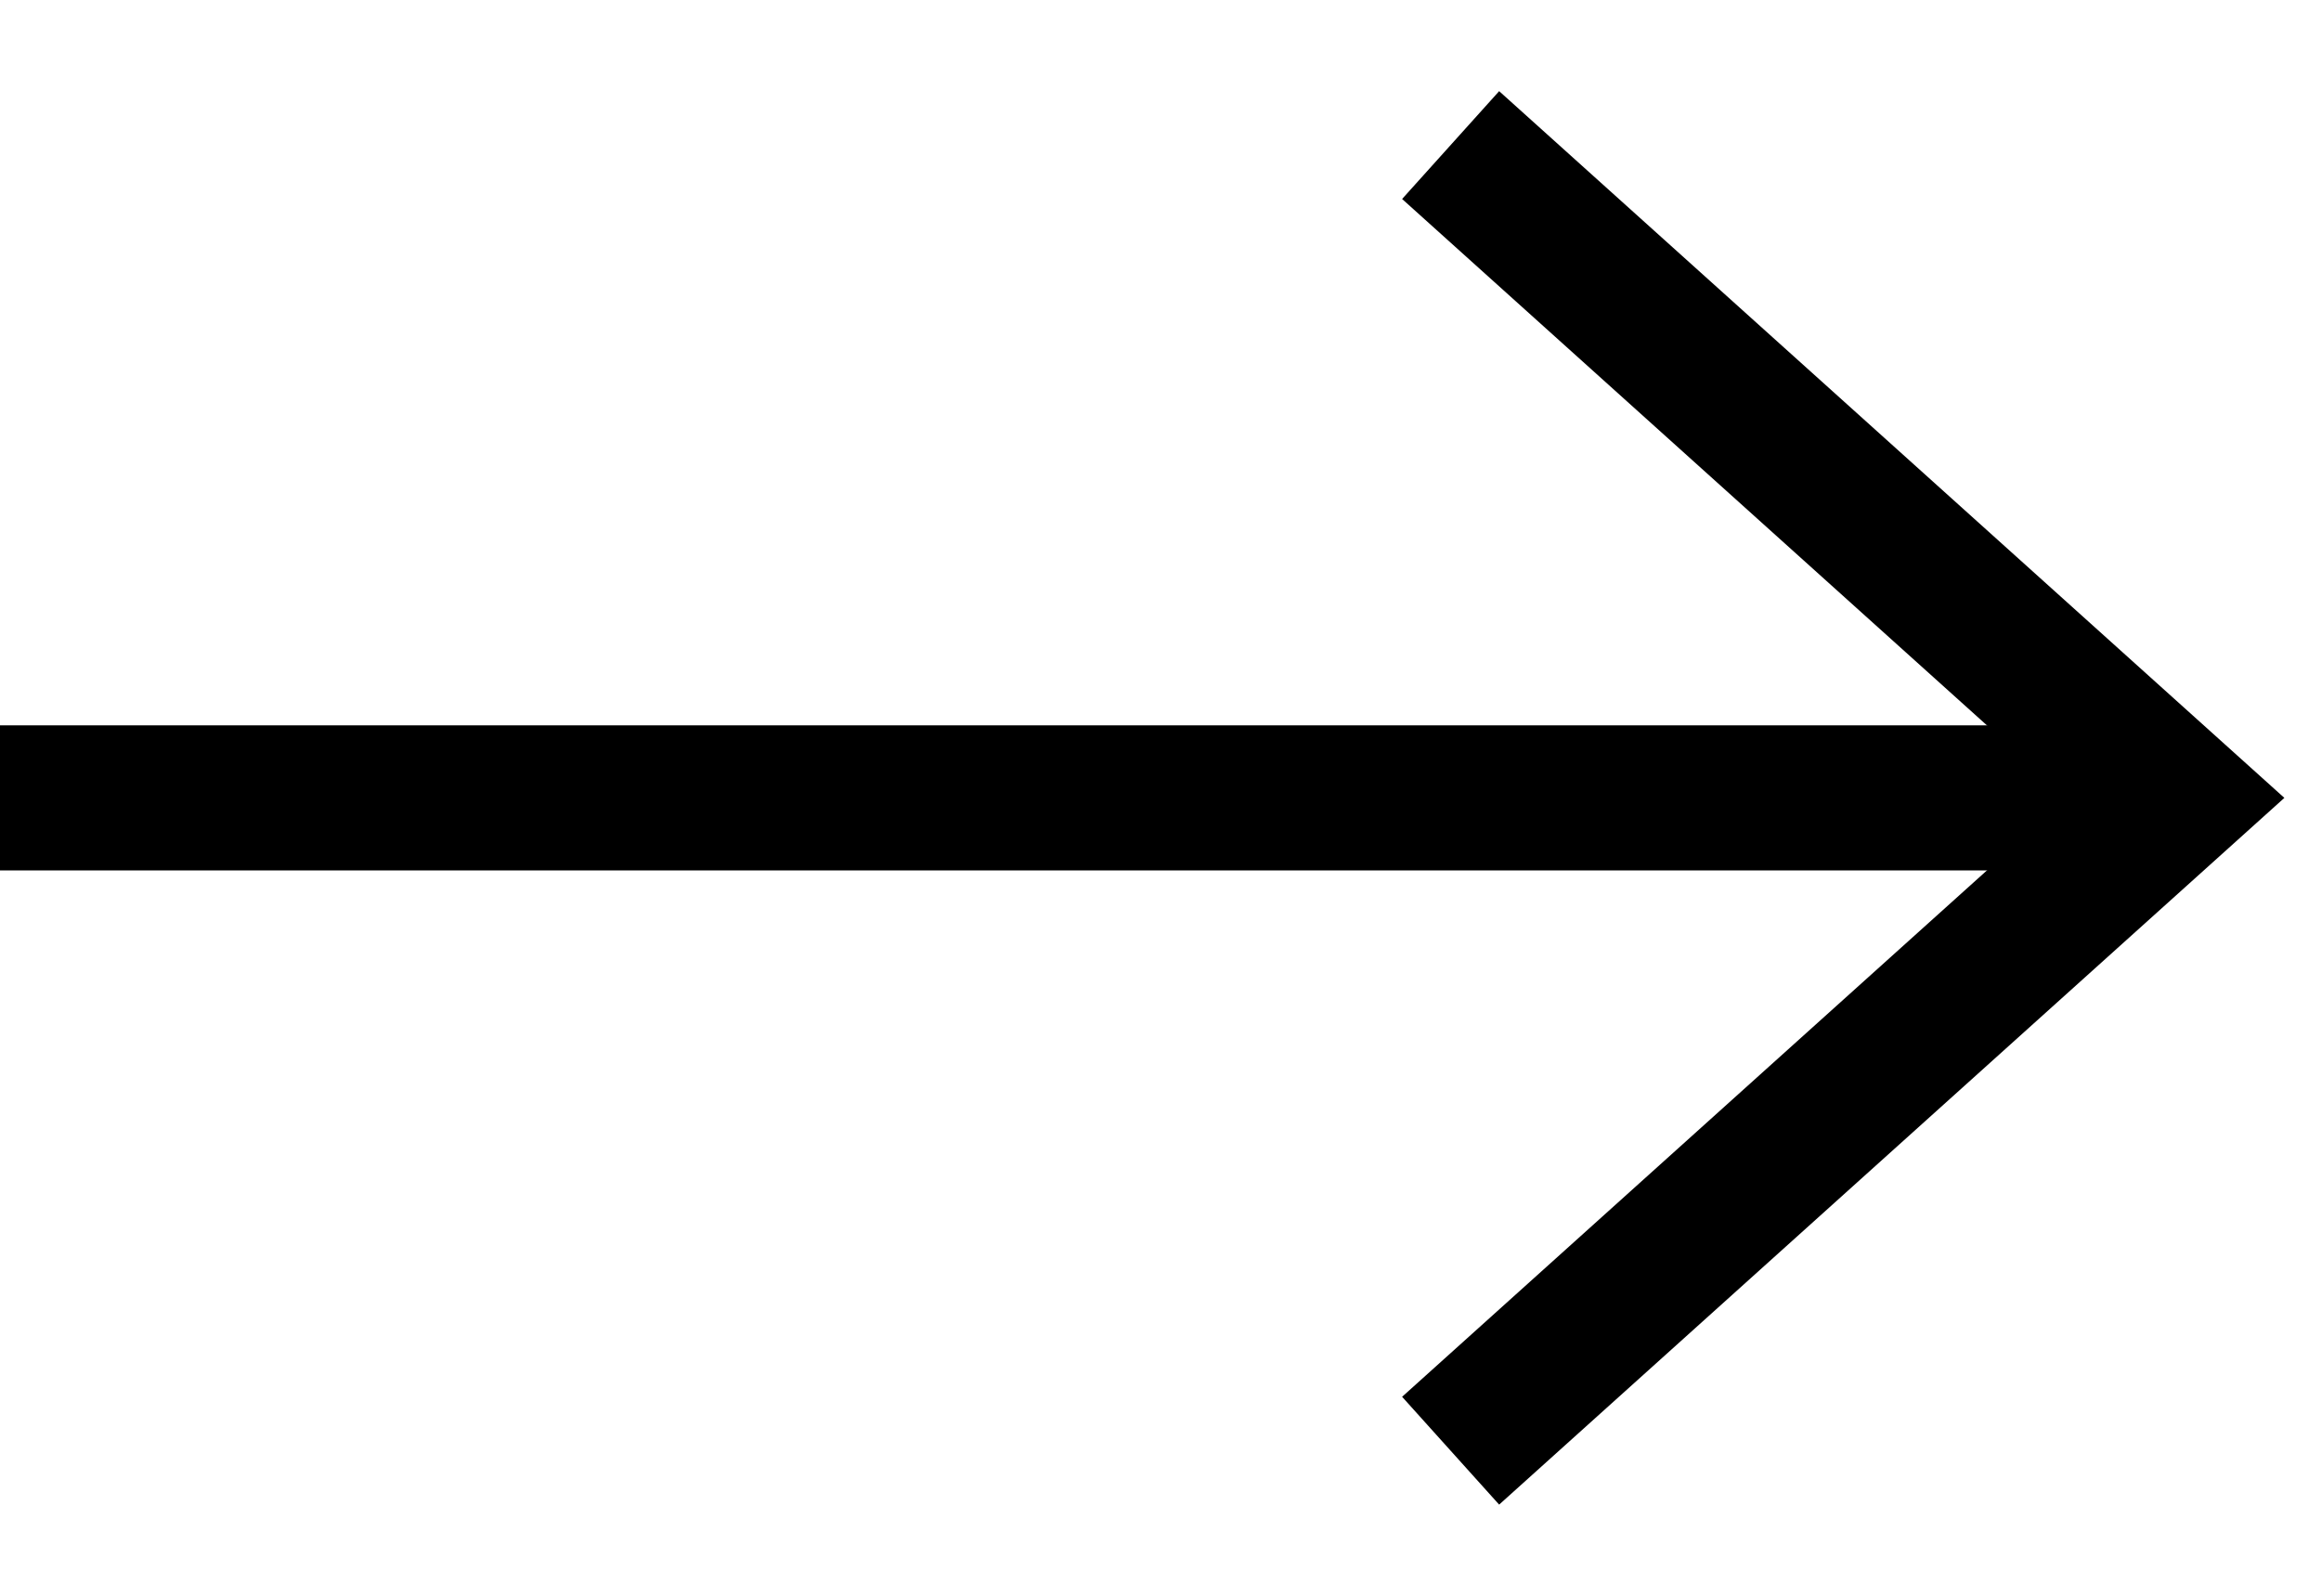 <svg width="16" height="11" viewBox="0 0 16 11" xmlns="http://www.w3.org/2000/svg">
    <polyline fill="none" stroke="#000" points="10,1 15,5.5 10,10" />
    <line fill="none" stroke="#000" x1="0" y1="5.5" x2="15" y2="5.5" />
</svg>
